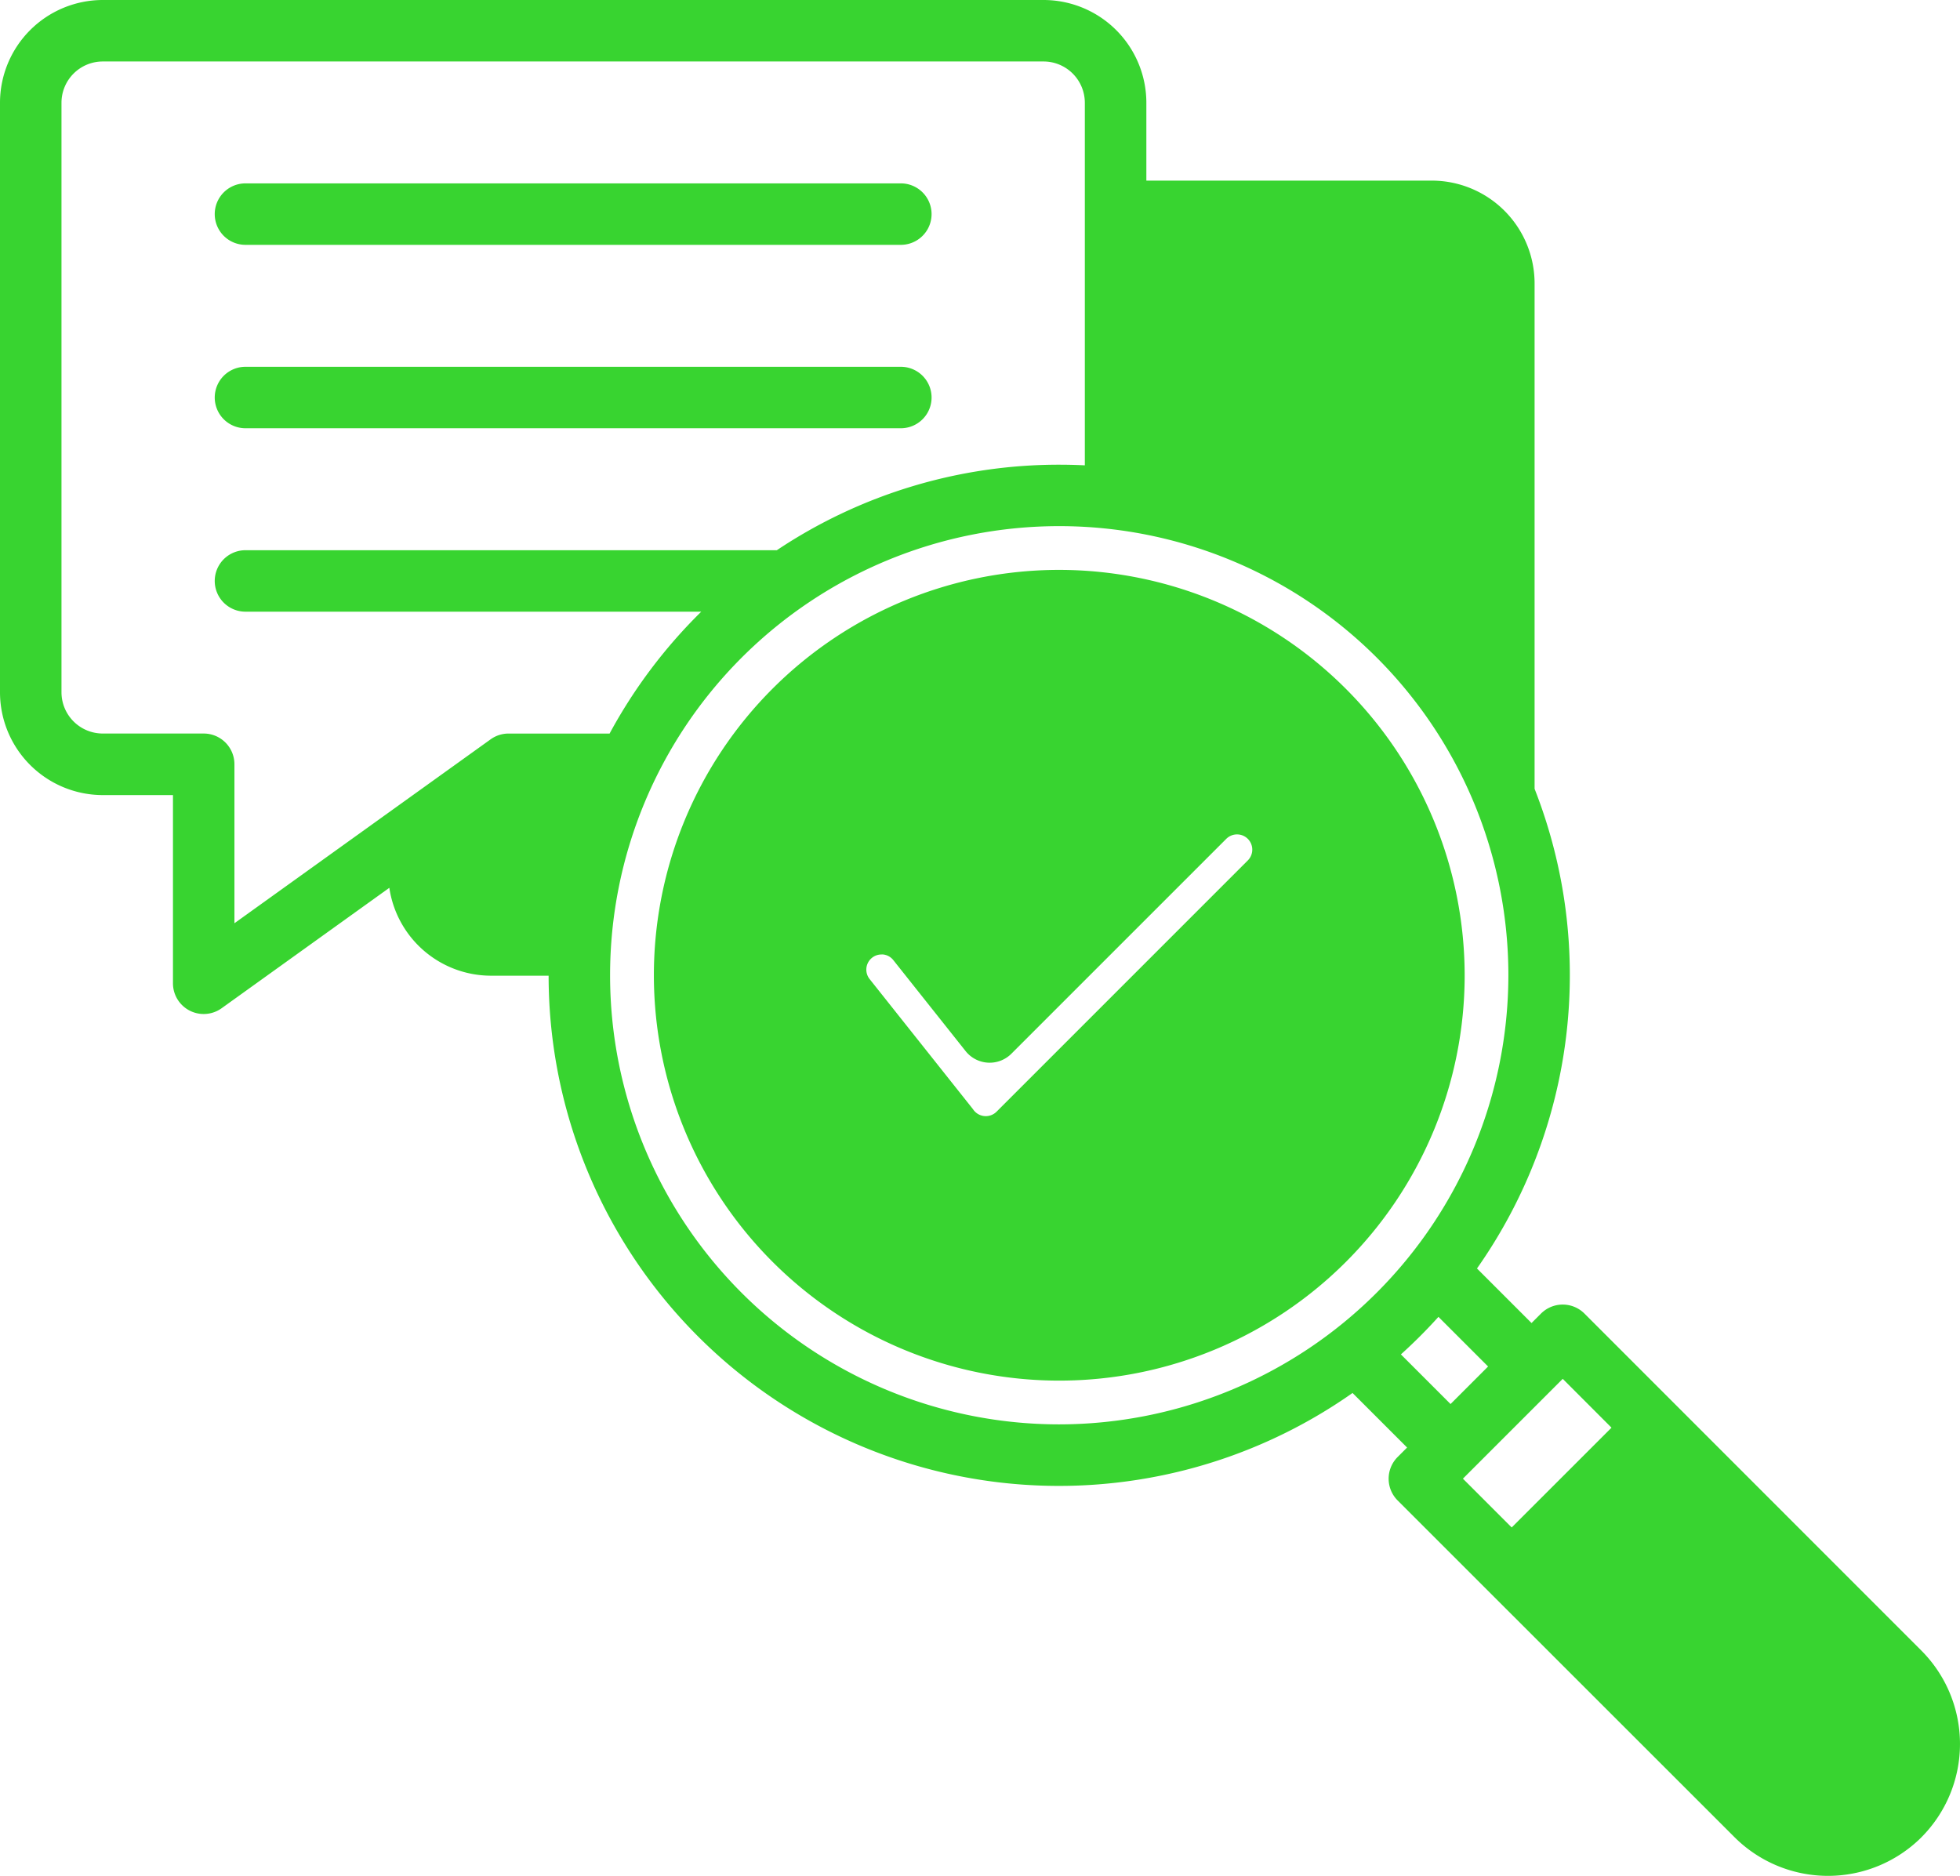 <?xml version="1.0" encoding="utf-8"?><svg xmlns="http://www.w3.org/2000/svg" width="82.913" height="79.359" viewBox="0 0 82.913 79.359">
  <path id="search" d="M10.076,20.981a1.3,1.3,0,0,1,1.3-1.3H39.1a1.3,1.3,0,1,1,0,2.6H11.376a1.3,1.3,0,0,1-1.3-1.3Zm1.3,9.059H39.1a1.3,1.3,0,1,0,0-2.6H11.376a1.3,1.3,0,1,0,0,2.6ZM62.951,53.181A17.149,17.149,0,1,1,45.8,36.032,17.168,17.168,0,0,1,62.951,53.181Zm-9.173-5.77a.646.646,0,0,0-.912,0L43.777,56.5a1.3,1.3,0,0,1-1.938-.111L38.781,52.54a.638.638,0,0,0-.429-.238.658.658,0,0,0-.073,0,.641.641,0,0,0-.5,1.04L42.115,58.8q.025.031.048.064a.672.672,0,0,0,.074.088.645.645,0,0,0,.913,0L53.778,48.323a.646.646,0,0,0,0-.912Zm28.494,42.24a5.6,5.6,0,0,1-7.9,0L60.116,75.4a1.3,1.3,0,0,1,0-1.839l.4-.4-2.308-2.308A21.587,21.587,0,0,1,24.2,53.2H21.762a4.353,4.353,0,0,1-4.3-3.718l-7.094,5.094a1.3,1.3,0,0,1-2.059-1.057v-7.96H5.339A4.352,4.352,0,0,1,.992,41.209V16.27a4.352,4.352,0,0,1,4.347-4.347h39.8a4.352,4.352,0,0,1,4.347,4.347v3.294H61.562a4.352,4.352,0,0,1,4.347,4.347V45.294a21.572,21.572,0,0,1-2.437,20.292l2.308,2.308.4-.4a1.3,1.3,0,0,1,1.839,0L82.271,81.751A5.593,5.593,0,0,1,82.271,89.651Zm-55.49-46.7A21.727,21.727,0,0,1,30.657,37.8H11.376a1.3,1.3,0,0,1,0-2.6H33.854A21.473,21.473,0,0,1,45.8,31.582q.545,0,1.083.027V16.27a1.747,1.747,0,0,0-1.746-1.746H5.339A1.747,1.747,0,0,0,3.593,16.27V41.209a1.747,1.747,0,0,0,1.746,1.746h4.27a1.3,1.3,0,0,1,1.3,1.3v6.726L21.747,43.2a1.3,1.3,0,0,1,.759-.244h4.276ZM64.8,53.181a19,19,0,1,0-19,19A19.019,19.019,0,0,0,64.8,53.181Zm-2.446,18.14,1.588-1.588-2.1-2.1a21.775,21.775,0,0,1-1.588,1.588Zm6.809,1L67.1,70.255l-4.223,4.223,2.064,2.064Z" transform="translate(-0.992 -11.923)" fill="#38d430"/>
</svg>
